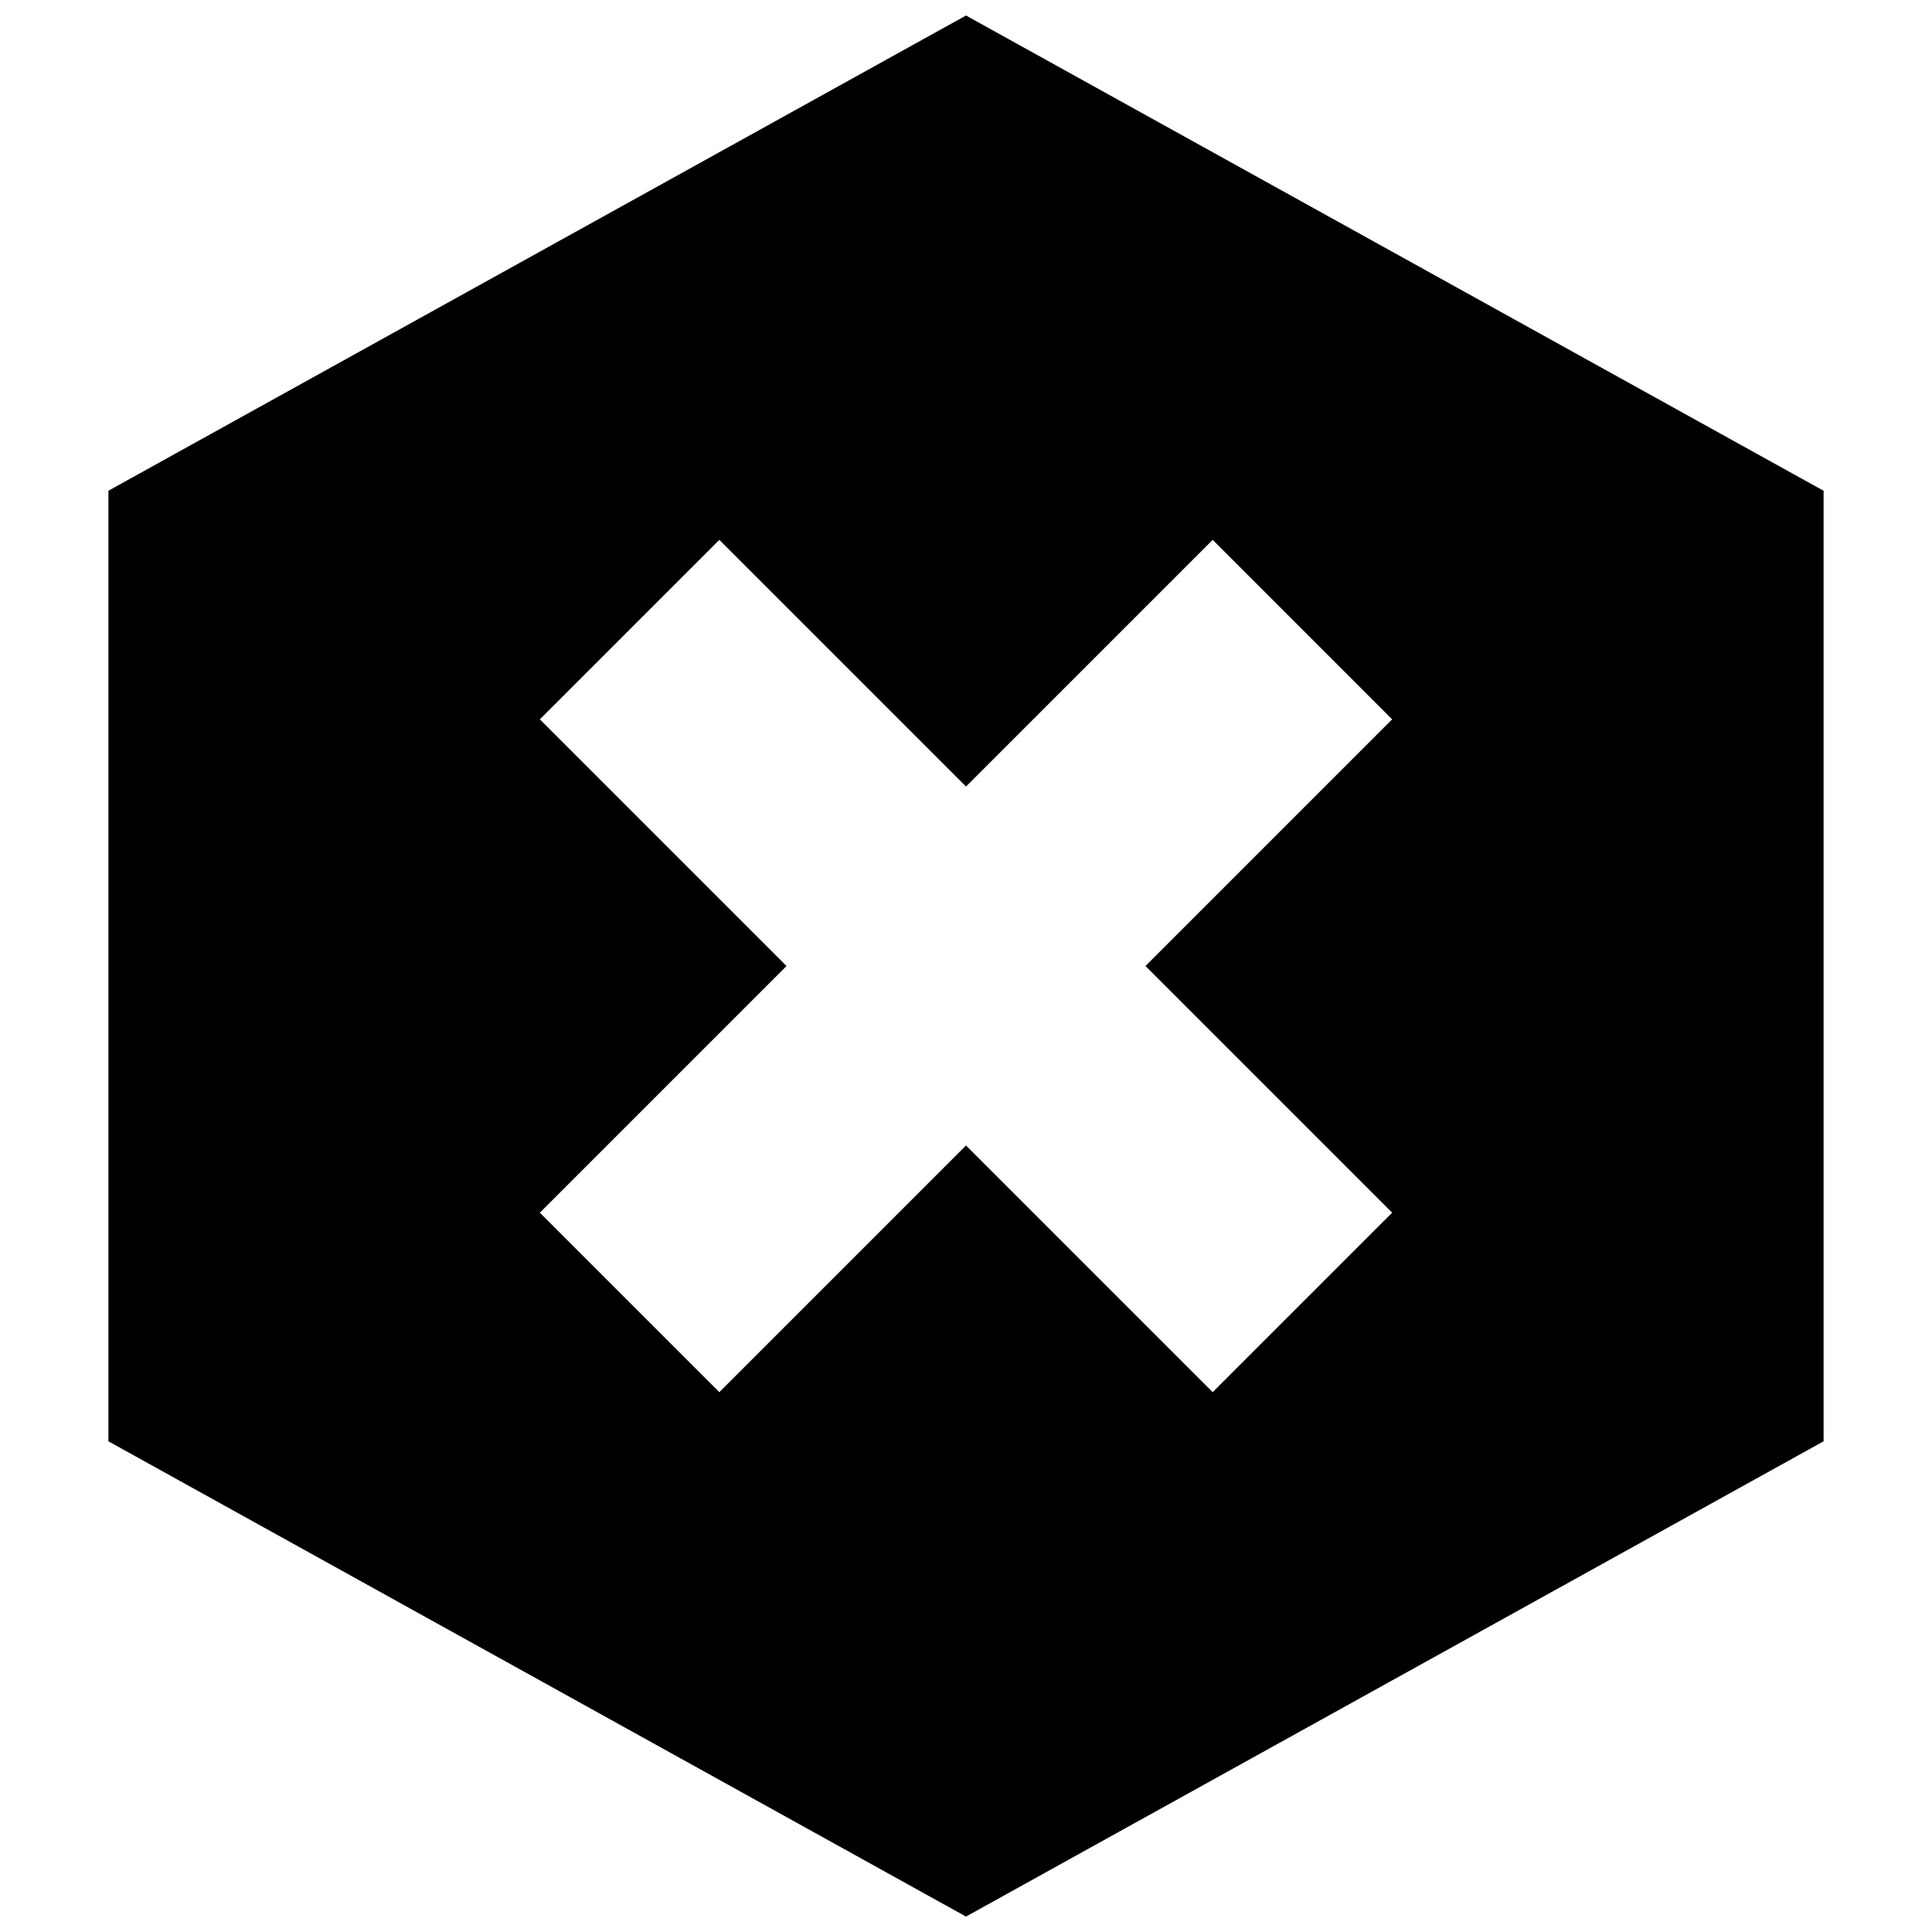 <?xml version="1.0" encoding="UTF-8"?>
<!-- Uploaded to: ICON Repo, www.svgrepo.com, Generator: ICON Repo Mixer Tools -->
<svg width="800px" height="800px" version="1.1" viewBox="144 144 512 512" xmlns="http://www.w3.org/2000/svg">
 <defs>
  <clipPath id="a">
   <path d="m172 148.09h456v503.81h-456z"/>
  </clipPath>
 </defs>
 <g clip-path="url(#a)">
  <path d="m172.73 274.05v251.91l227.27 125.95 227.27-125.95v-251.9l-227.27-125.95zm340.2 60.582-65.367 65.371 65.371 65.371-47.562 47.562-65.371-65.371-65.371 65.371-47.562-47.562 65.371-65.371-65.371-65.371 47.562-47.562 65.371 65.371 65.371-65.371z"/>
 </g>
</svg>